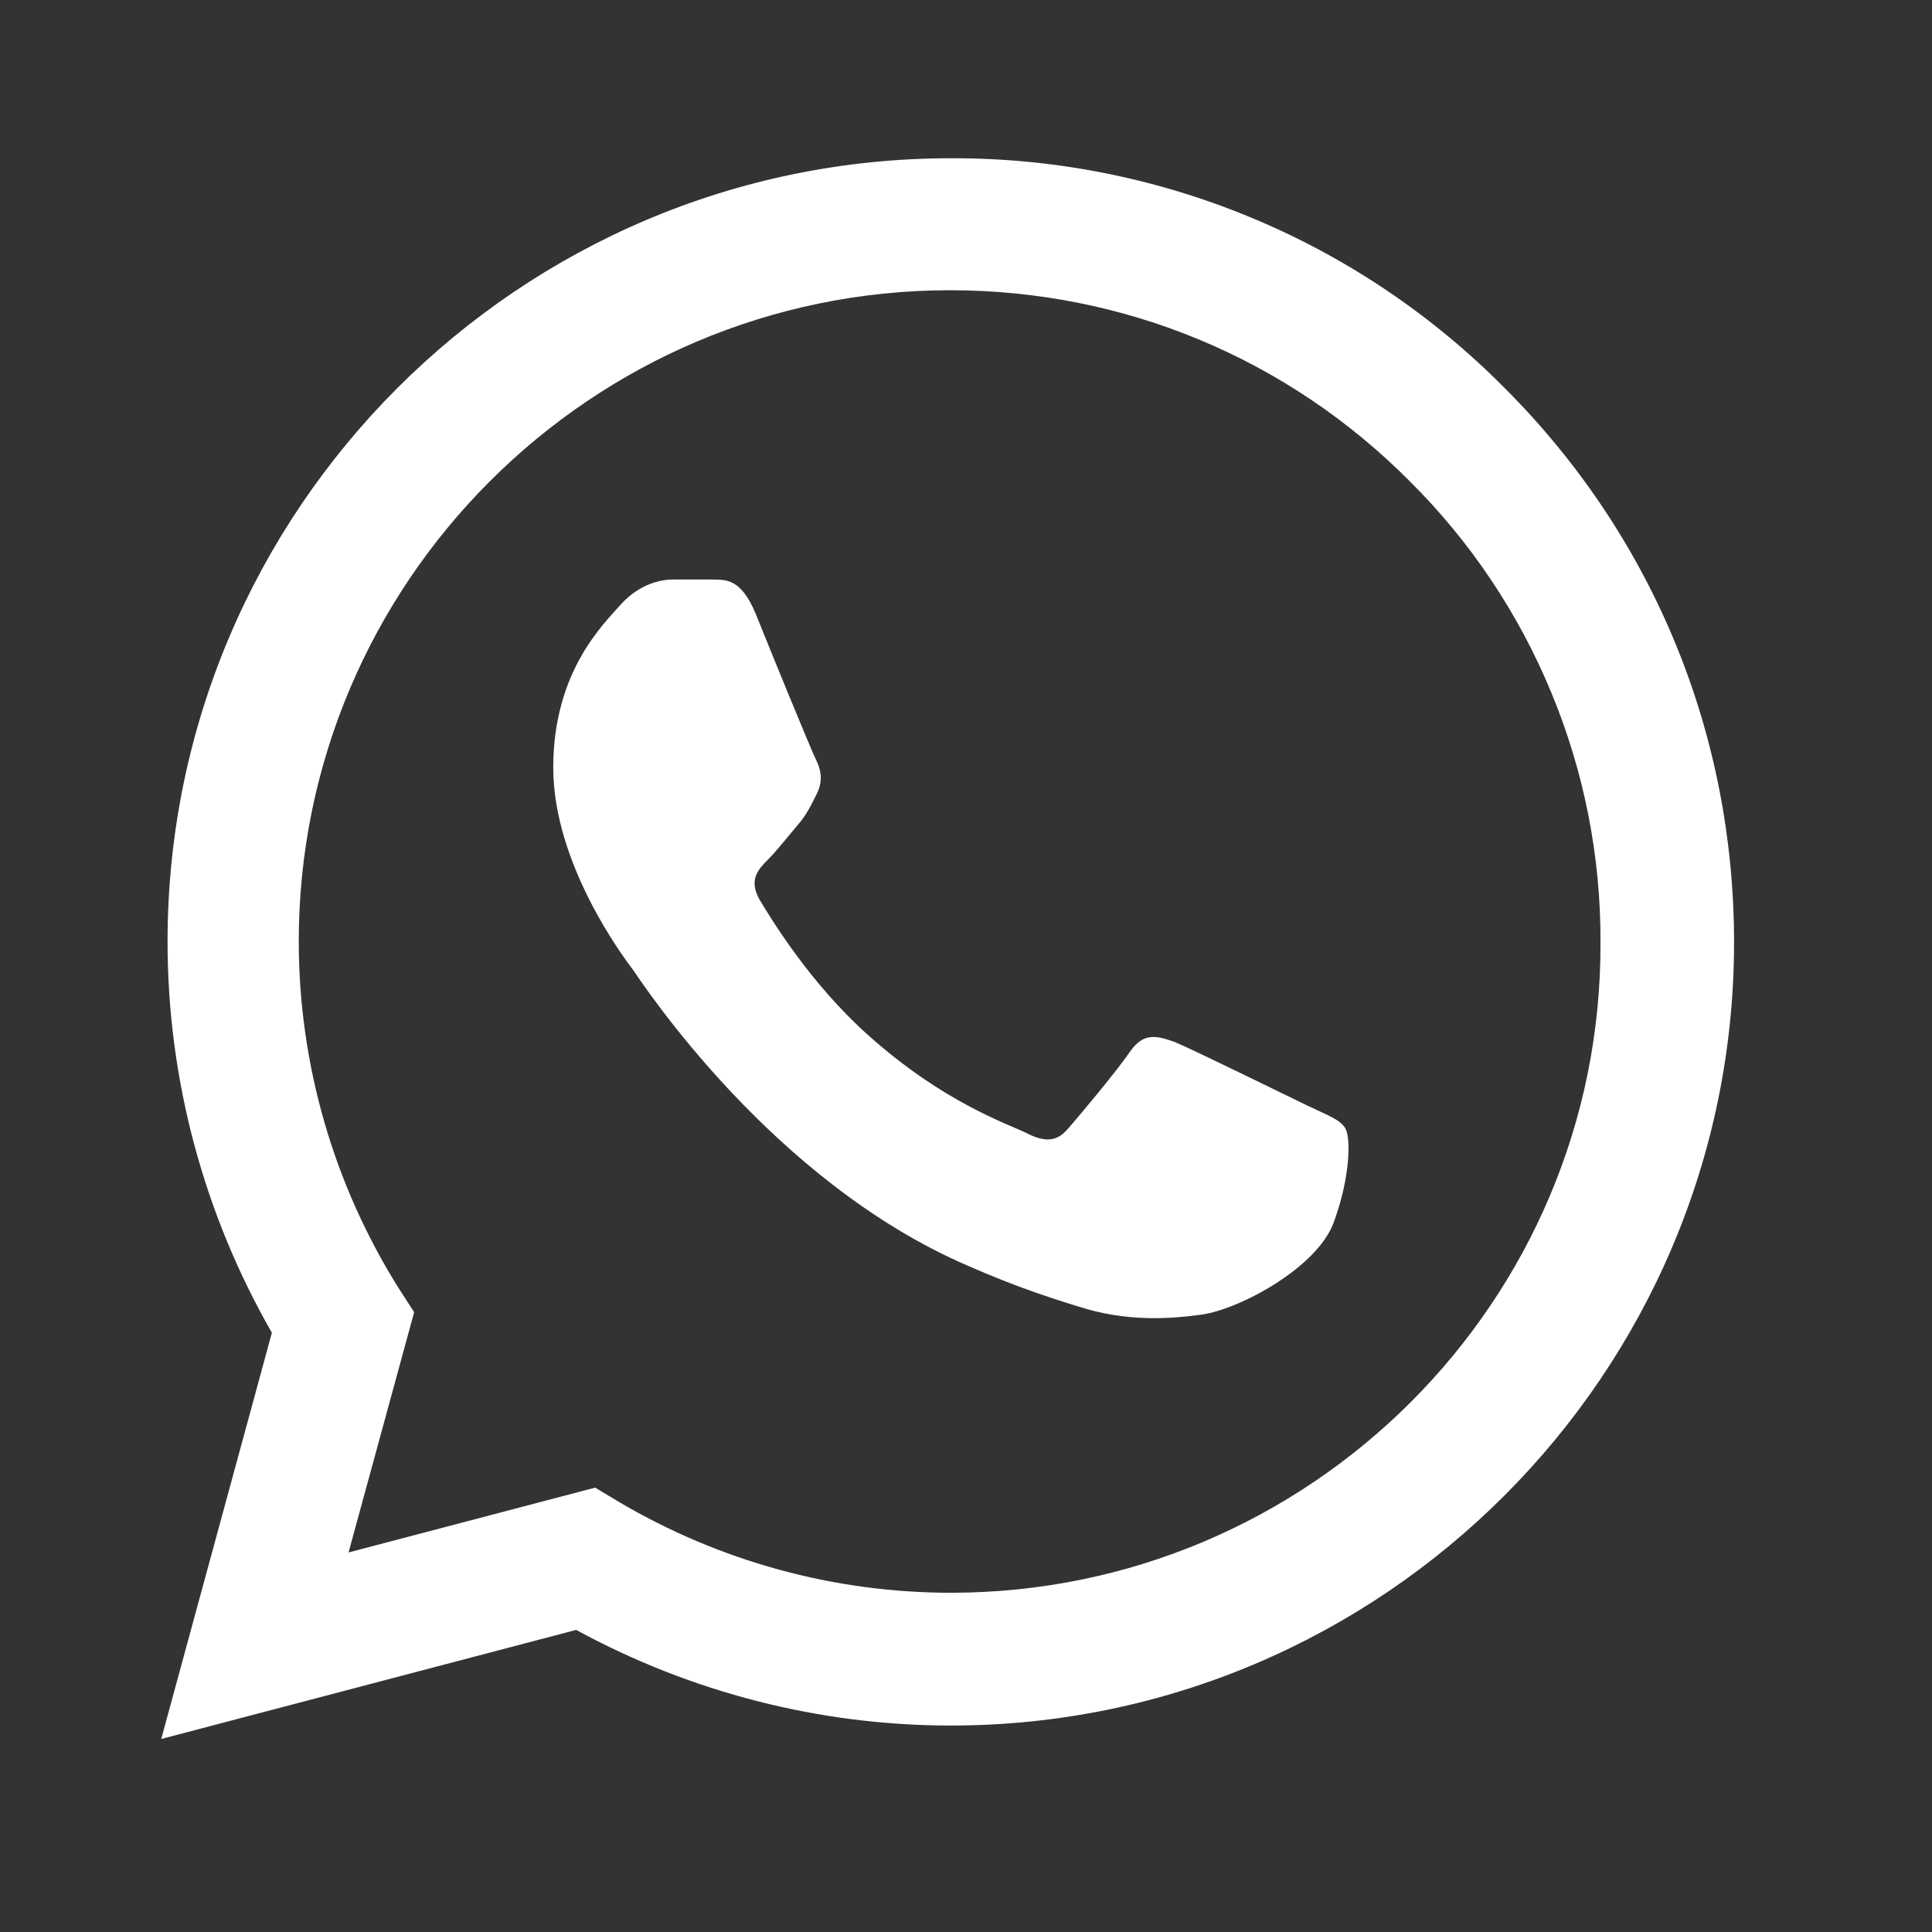 <svg width="22" height="22" viewBox="0 0 22 22" fill="none" xmlns="http://www.w3.org/2000/svg">
<rect x="0" y="0" width="22" height="22" fill="#333333" stroke="none"/>
<path d="M17.136 4.421C16.311 3.587 15.328 2.926 14.245 2.477C13.162 2.027 12 1.798 10.827 1.802C5.913 1.802 1.908 5.807 1.908 10.721C1.908 12.296 2.322 13.826 3.096 15.176L1.836 19.802L6.561 18.56C7.866 19.271 9.333 19.649 10.827 19.649C15.741 19.649 19.746 15.644 19.746 10.73C19.746 8.345 18.819 6.104 17.136 4.421ZM10.827 18.137C9.495 18.137 8.19 17.777 7.047 17.102L6.777 16.94L3.969 17.678L4.716 14.942L4.536 14.663C3.796 13.481 3.403 12.115 3.402 10.721C3.402 6.635 6.732 3.305 10.818 3.305C12.798 3.305 14.661 4.079 16.056 5.483C16.747 6.17 17.294 6.988 17.666 7.889C18.039 8.789 18.229 9.755 18.225 10.73C18.243 14.816 14.913 18.137 10.827 18.137ZM14.895 12.593C14.67 12.485 13.572 11.945 13.374 11.864C13.167 11.792 13.023 11.756 12.87 11.972C12.717 12.197 12.294 12.701 12.168 12.845C12.042 12.998 11.907 13.016 11.682 12.899C11.457 12.791 10.737 12.548 9.891 11.792C9.225 11.198 8.784 10.469 8.649 10.244C8.523 10.019 8.631 9.902 8.748 9.785C8.847 9.686 8.973 9.524 9.081 9.398C9.189 9.272 9.234 9.173 9.306 9.029C9.378 8.876 9.342 8.75 9.288 8.642C9.234 8.534 8.784 7.436 8.604 6.986C8.424 6.554 8.235 6.608 8.1 6.599H7.668C7.515 6.599 7.281 6.653 7.074 6.878C6.876 7.103 6.3 7.643 6.3 8.741C6.3 9.839 7.101 10.901 7.209 11.045C7.317 11.198 8.784 13.448 11.016 14.411C11.547 14.645 11.961 14.78 12.285 14.879C12.816 15.05 13.302 15.023 13.689 14.969C14.121 14.906 15.012 14.429 15.192 13.907C15.381 13.385 15.381 12.944 15.318 12.845C15.255 12.746 15.12 12.701 14.895 12.593Z" fill="white"/>
</svg>
